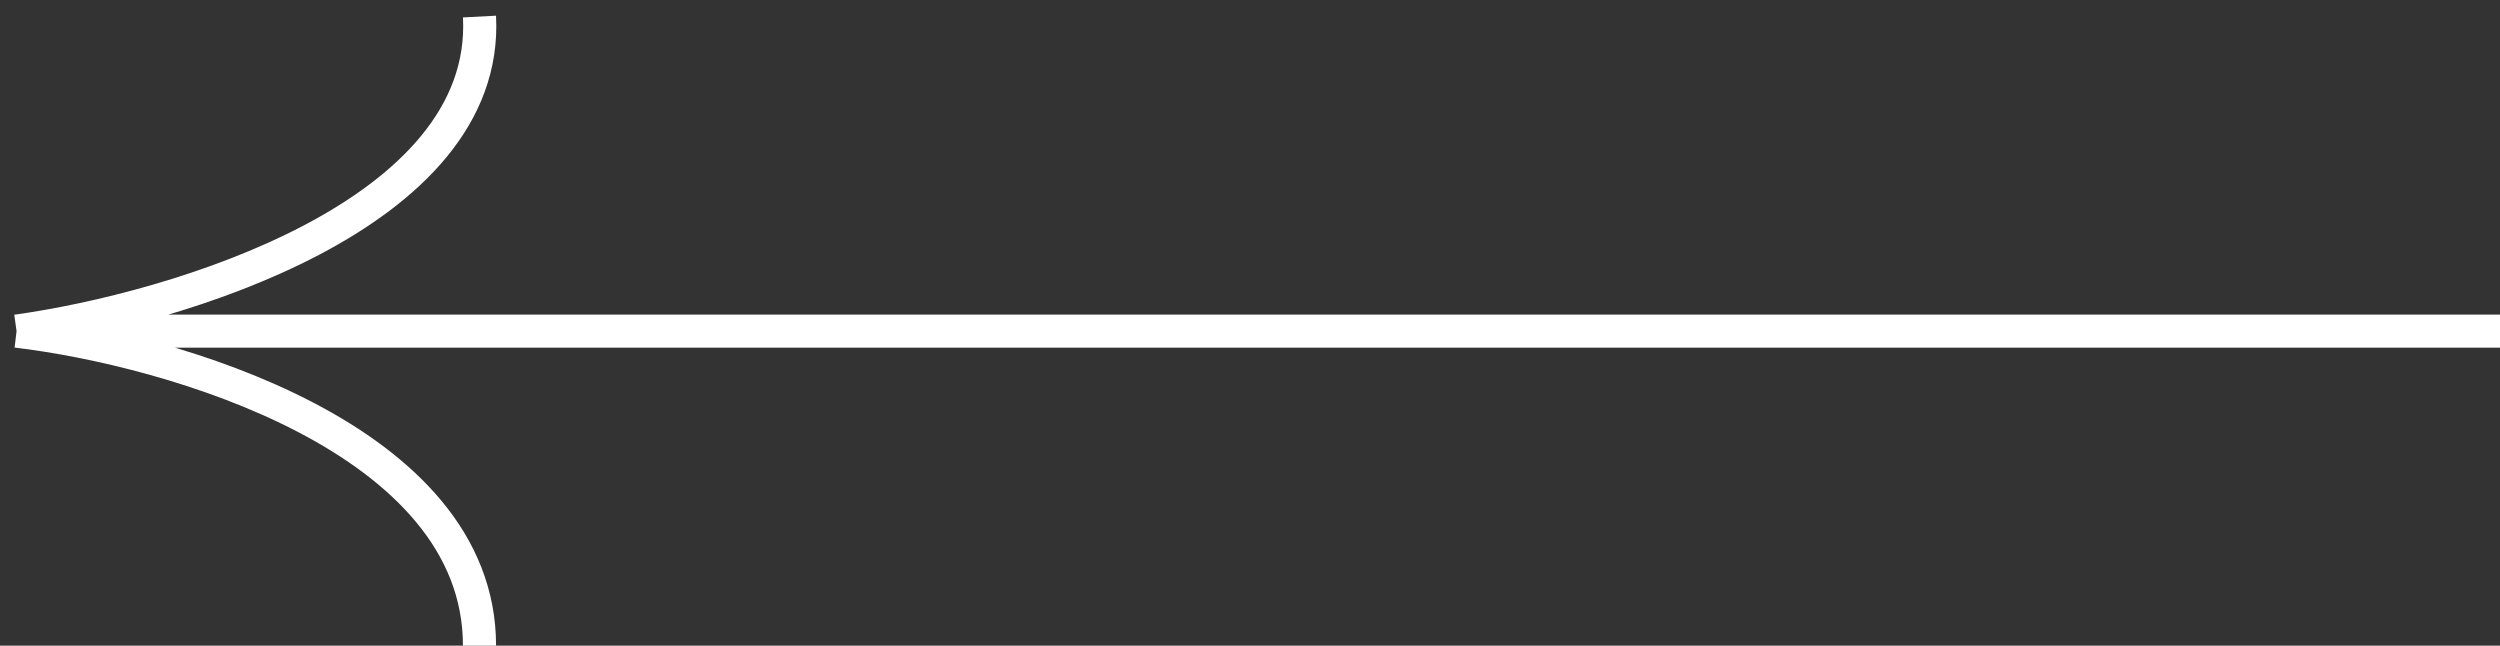<?xml version="1.0" encoding="UTF-8"?> <svg xmlns="http://www.w3.org/2000/svg" width="151" height="39" viewBox="0 0 151 39" fill="none"><rect x="0" y="0" width="151" height="39" fill="#333333" stroke="none"/> <path d="M1 20C10.582 18.67 29.589 13.008 28.962 1M1 20C10.321 21.108 28.962 26.46 28.962 39M1 20H151" stroke="white" stroke-width="2"></path> </svg> 
